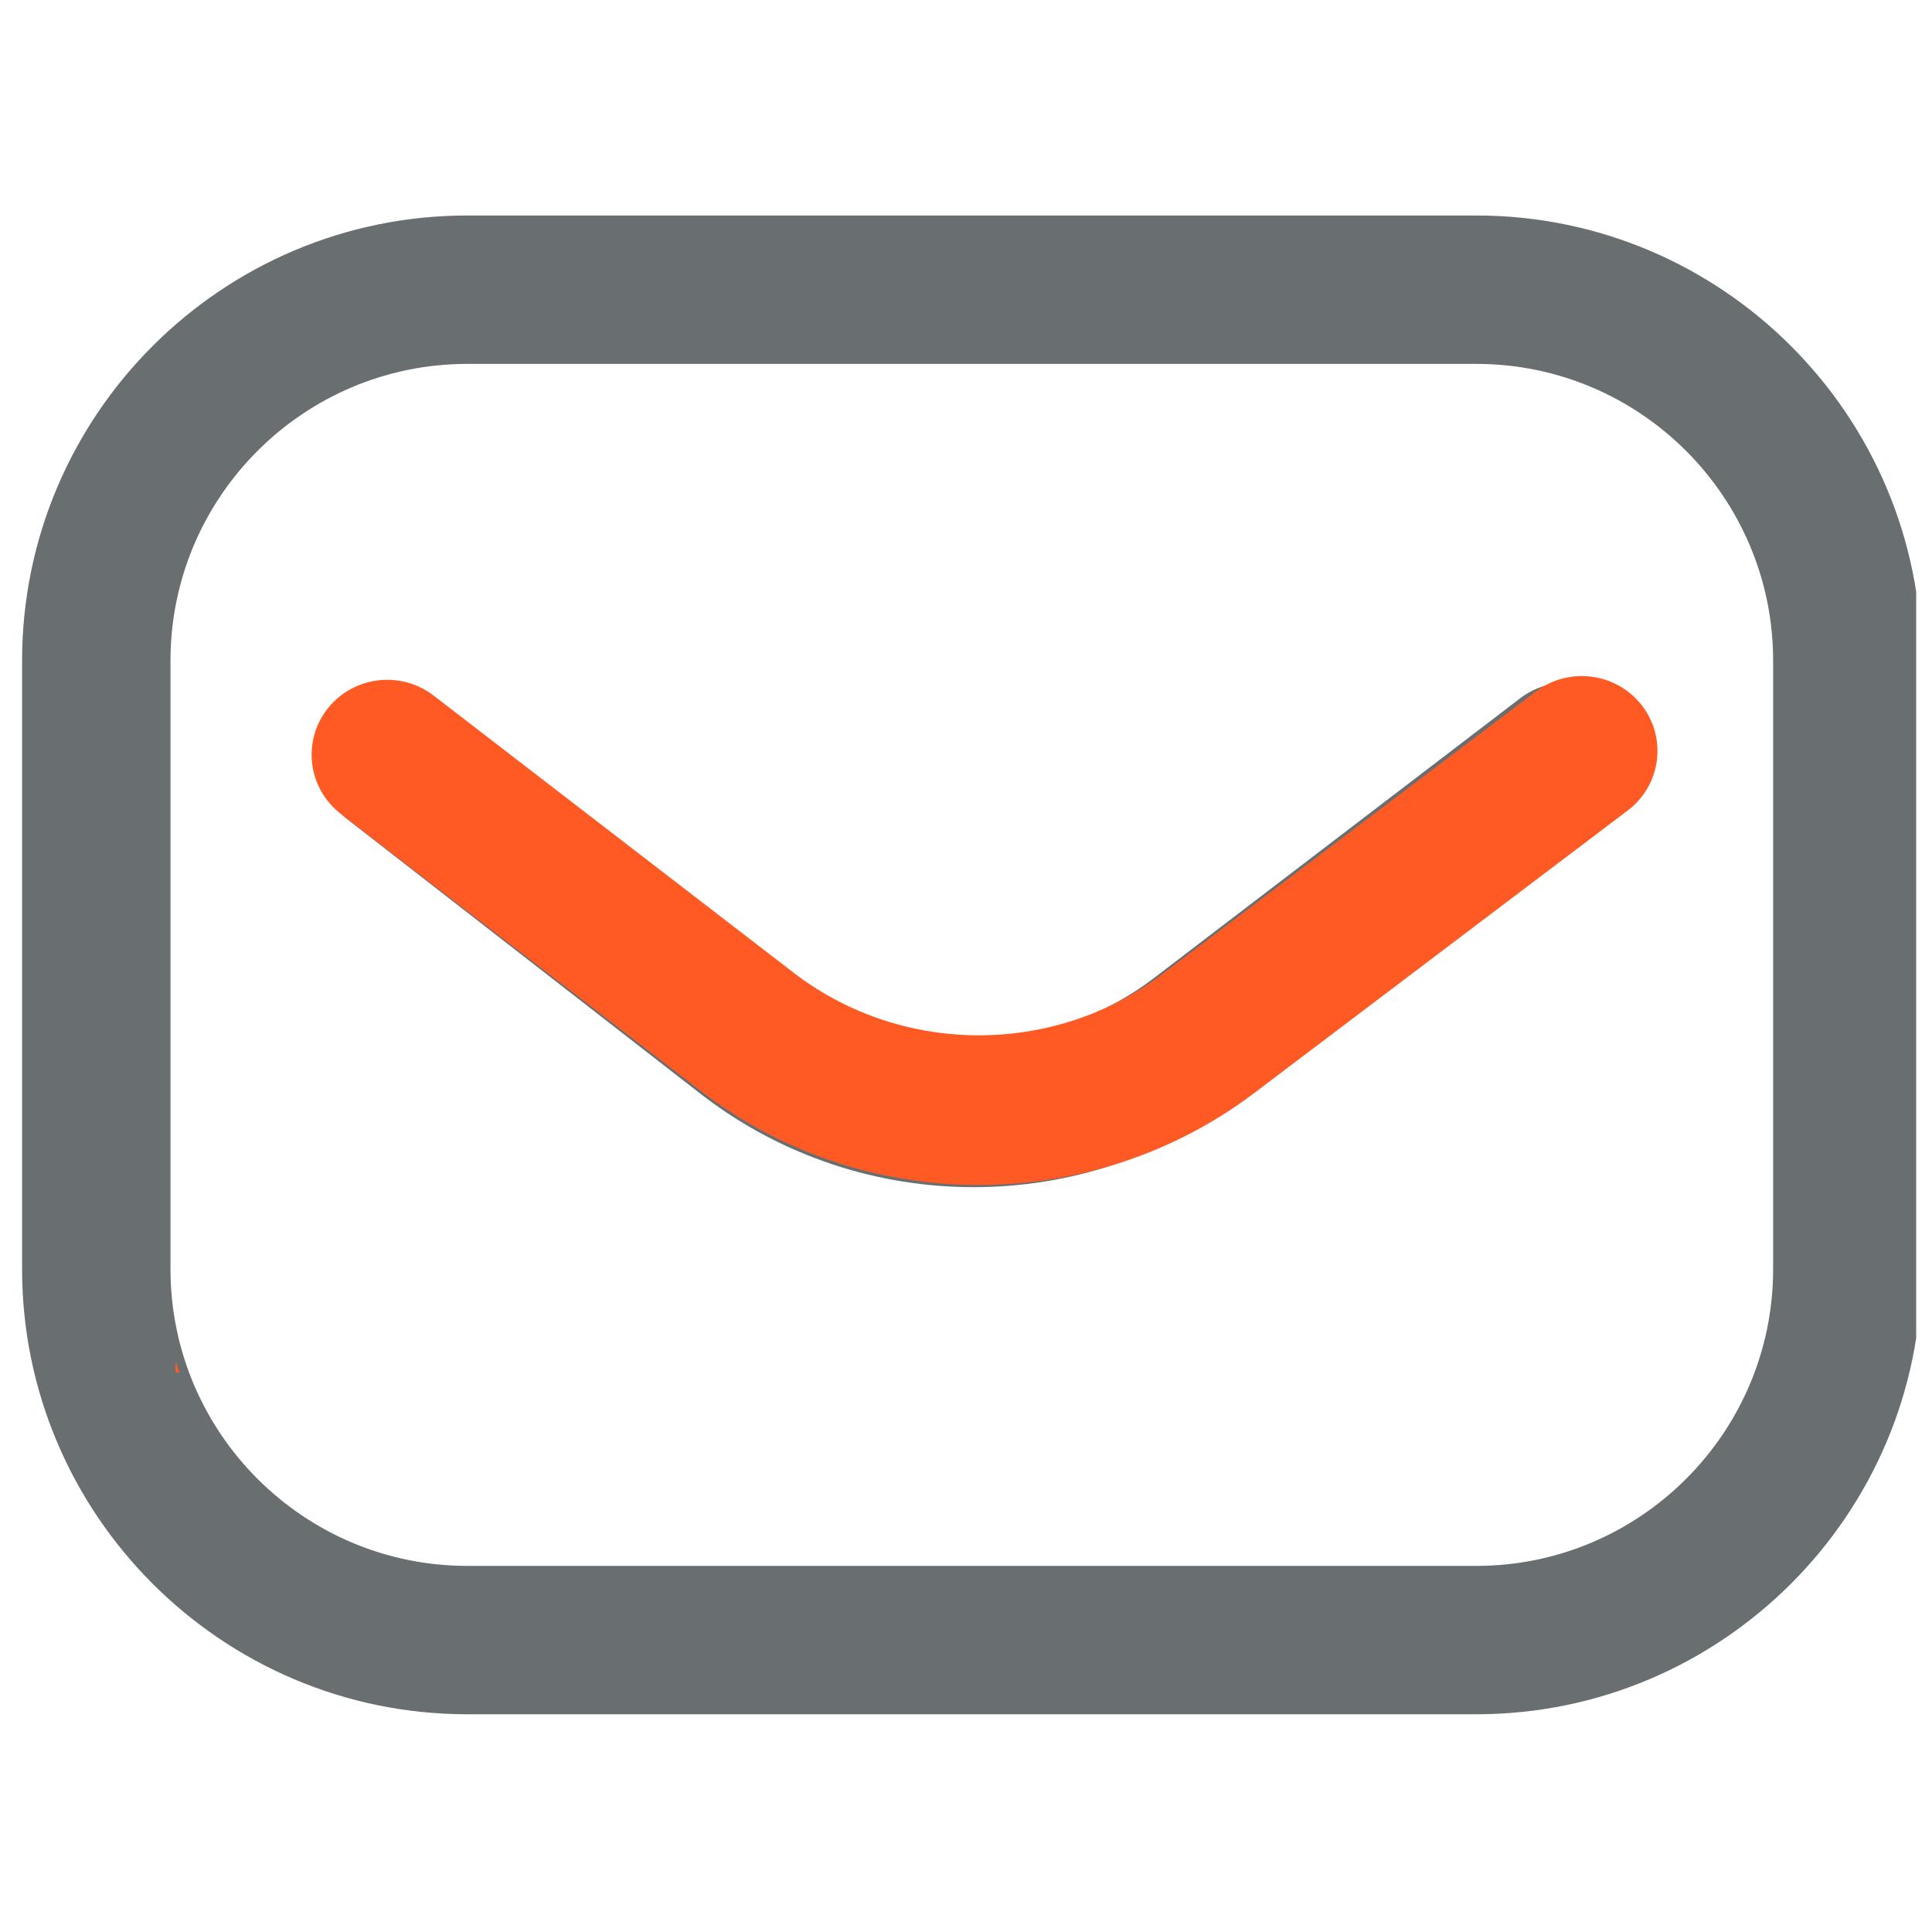<?xml version="1.0" encoding="UTF-8"?>
<svg xmlns="http://www.w3.org/2000/svg" width="74" height="74" viewBox="0 0 74 74" fill="none">
  <g clip-path="url(#clip0_7559_16454)">
    <path d="M56.547 65.66H17.897C8.495 65.66 0.846 58.011 0.846 48.609V25.305C0.846 15.903 8.495 8.254 17.897 8.254H56.547C65.949 8.254 73.599 15.903 73.599 25.305V48.609C73.599 58.011 65.949 65.66 56.547 65.66ZM17.897 13.938C11.629 13.938 6.53 19.037 6.53 25.305V48.609C6.53 54.877 11.629 59.977 17.897 59.977H56.547C62.815 59.977 67.915 54.877 67.915 48.609V25.305C67.915 19.037 62.815 13.938 56.547 13.938H17.897ZM47.636 41.988L61.683 31.258C62.93 30.306 63.169 28.522 62.216 27.275C61.263 26.027 59.48 25.789 58.232 26.741L44.187 37.47C40.132 40.563 34.468 40.566 30.41 37.478L16.8 26.898C15.56 25.935 13.775 26.159 12.812 27.398C11.848 28.637 12.072 30.422 13.311 31.386L26.932 41.974C26.939 41.979 26.946 41.984 26.953 41.989C29.997 44.311 33.645 45.472 37.293 45.472C40.941 45.472 44.59 44.311 47.636 41.988Z" fill="#696E71"></path>
    <g clip-path="url(#clip1_7559_16454)">
      <path d="M57.113 65.763H17.727C8.146 65.763 0.352 58.043 0.352 48.554V25.035C0.352 15.546 8.146 7.826 17.727 7.826H57.113C66.694 7.826 74.489 15.546 74.489 25.035V48.554C74.489 58.043 66.694 65.763 57.113 65.763ZM17.727 13.562C11.34 13.562 6.144 18.709 6.144 25.035V48.554C6.144 54.88 11.34 60.026 17.727 60.026H57.113C63.5 60.026 68.697 54.88 68.697 48.554V25.035C68.697 18.709 63.5 13.562 57.113 13.562H17.727ZM48.032 41.872L62.346 31.043C63.617 30.081 63.861 28.282 62.89 27.023C61.919 25.764 60.101 25.523 58.83 26.485L44.518 37.312C40.385 40.434 34.614 40.436 30.478 37.32L16.609 26.643C15.346 25.67 13.527 25.896 12.545 27.147C11.564 28.398 11.792 30.199 13.054 31.172L26.934 41.857C26.941 41.863 26.948 41.868 26.955 41.873C30.058 44.217 33.775 45.388 37.492 45.388C41.21 45.388 44.929 44.216 48.032 41.872Z" fill="#FF5A24"></path>
    </g>
  </g>
  <defs>
    <clipPath id="clip0_7559_16454">
      <rect width="72.753" height="72.753" fill="white" transform="translate(0.641 0.687)"></rect>
    </clipPath>
    <clipPath id="clip1_7559_16454">
      <rect width="59.657" height="29.829" fill="white" transform="translate(6.723 22.74)"></rect>
    </clipPath>
  </defs>
</svg>
